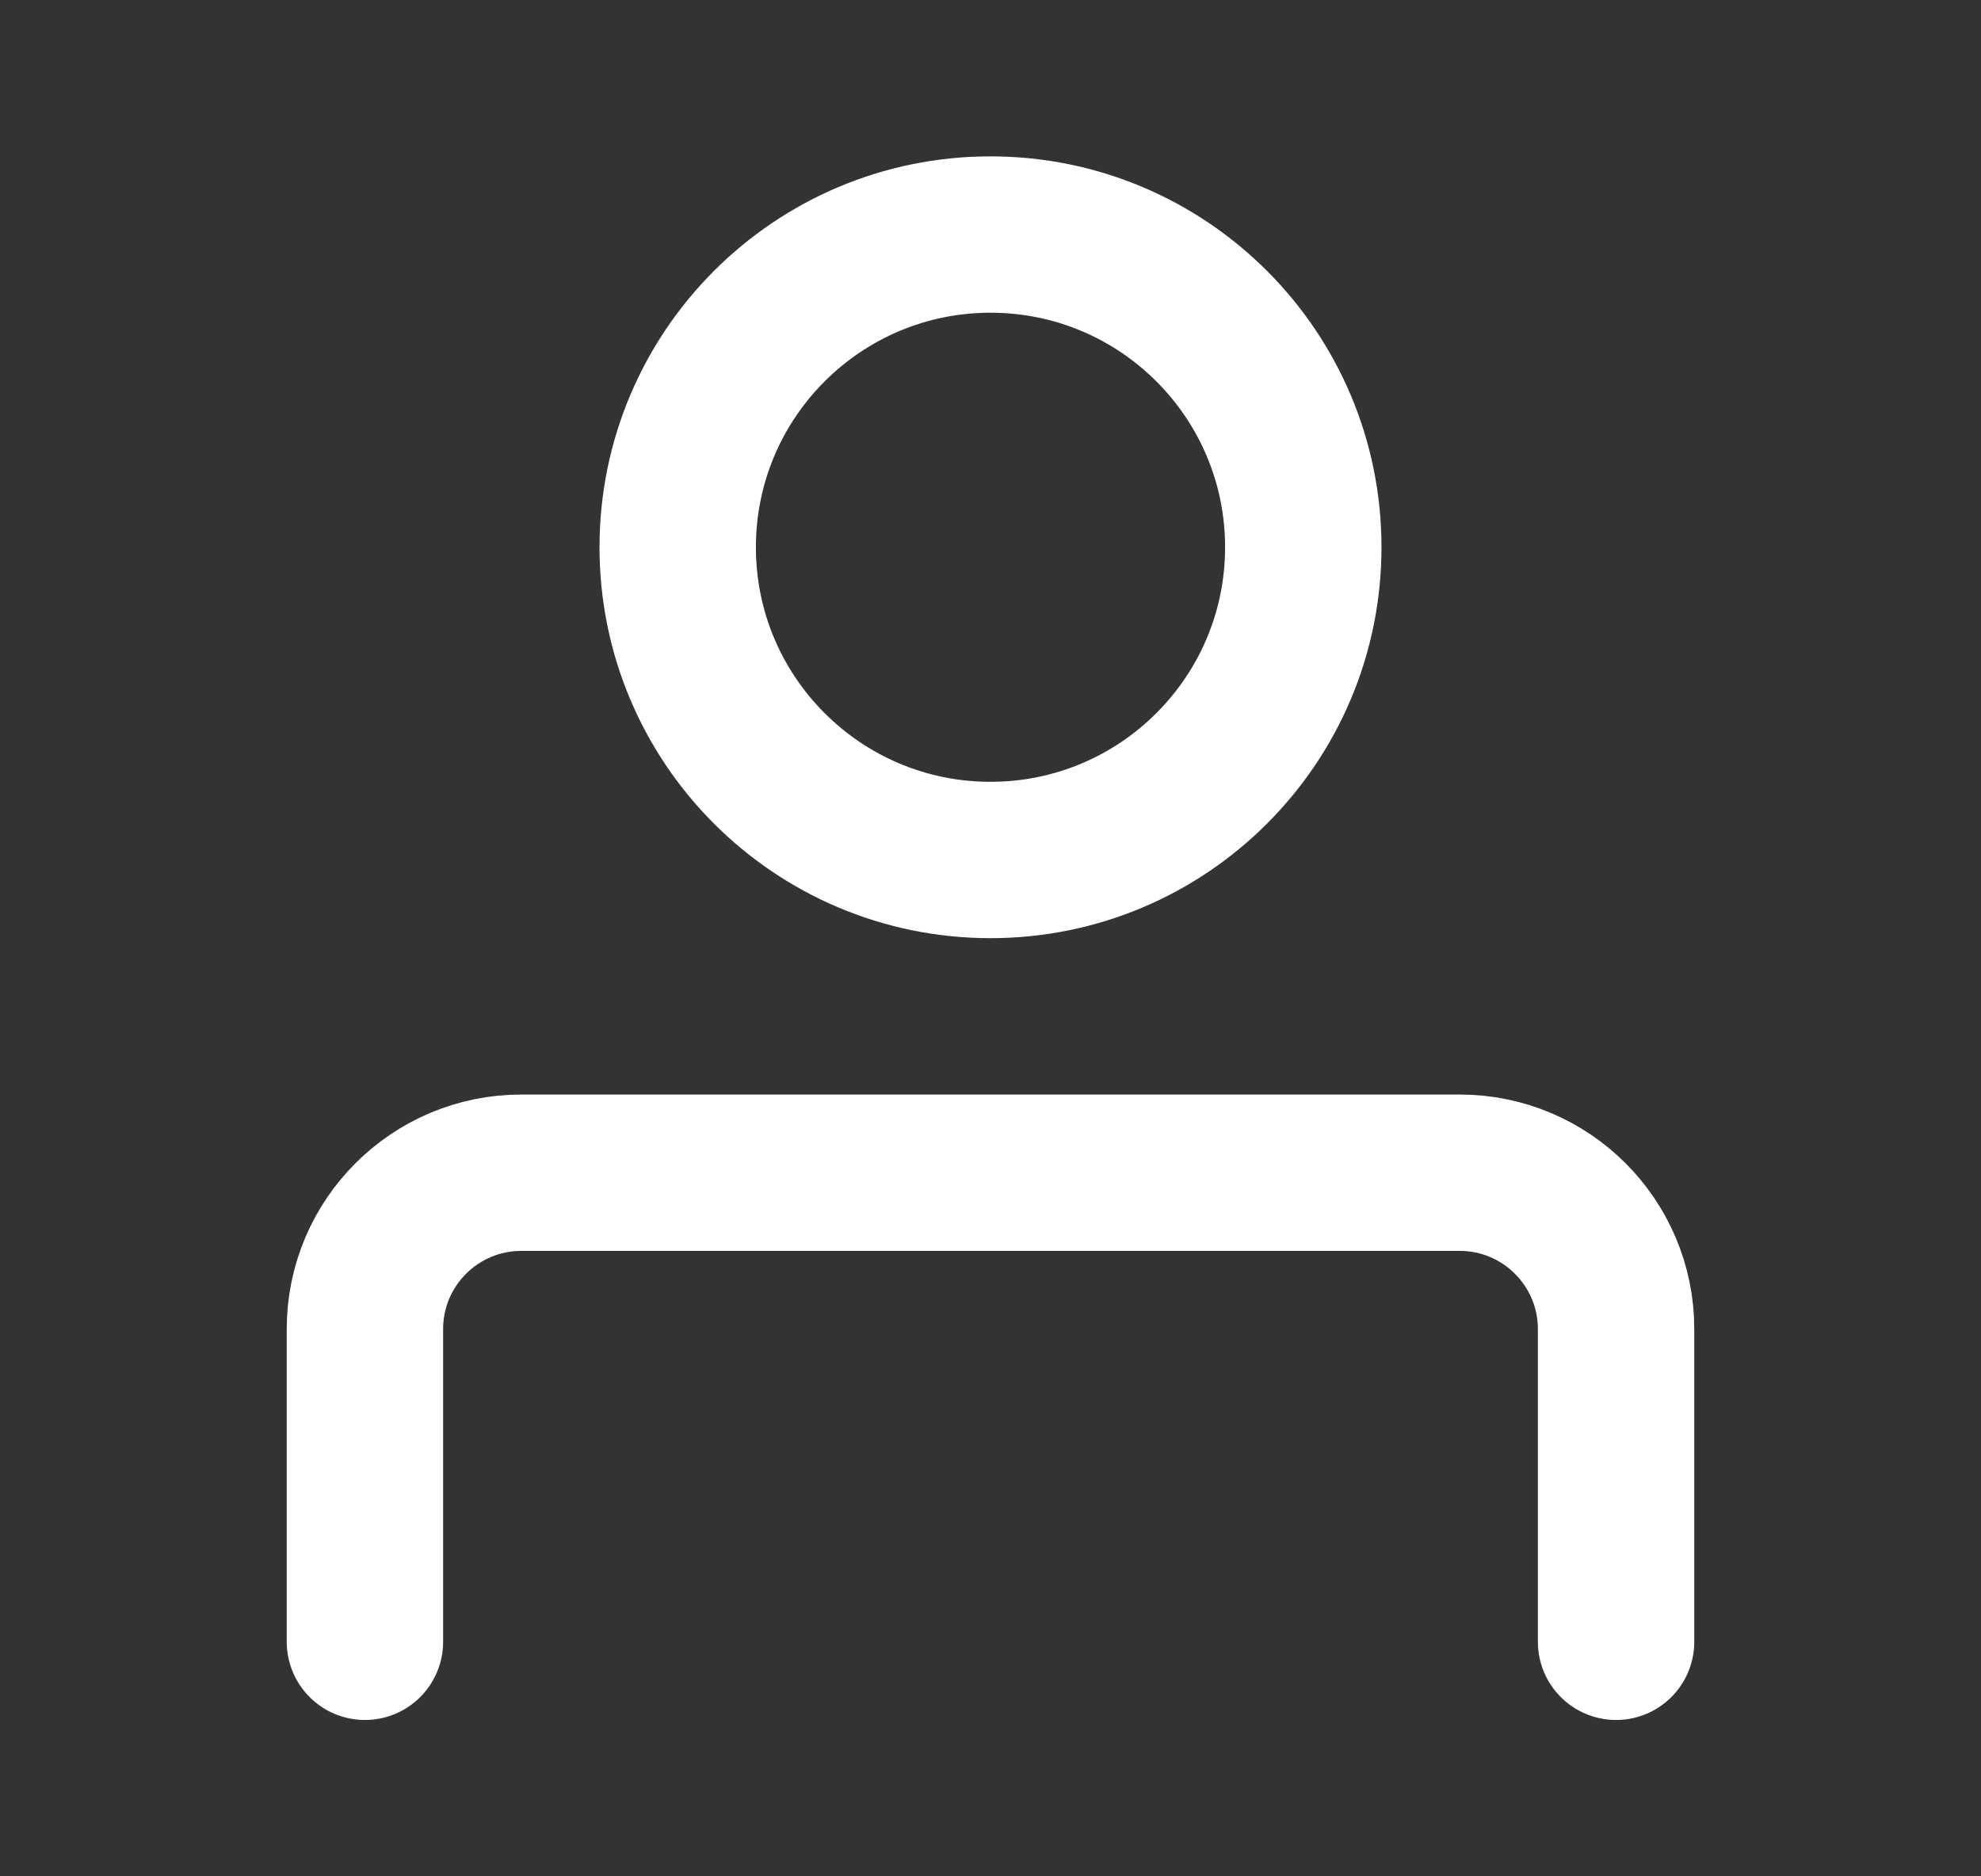 <svg width="19" height="18" viewBox="0 0 19 18" fill="none" xmlns="http://www.w3.org/2000/svg">
<rect x="0" y="0" width="19" height="18" fill="#333333" stroke="none"/>
<path d="M9.5 8.25C11.157 8.25 12.5 6.907 12.5 5.25C12.5 3.593 11.157 2.25 9.5 2.25C7.843 2.25 6.5 3.593 6.5 5.25C6.5 6.907 7.843 8.25 9.5 8.25Z" stroke="white" stroke-width="1.5" stroke-linecap="round" stroke-linejoin="round"/>
<path d="M3.5 15.75V12.75C3.5 11.922 4.172 11.25 5 11.25H14C14.828 11.25 15.5 11.922 15.5 12.75V15.75" stroke="white" stroke-width="1.5" stroke-linecap="round" stroke-linejoin="round"/>
</svg>
